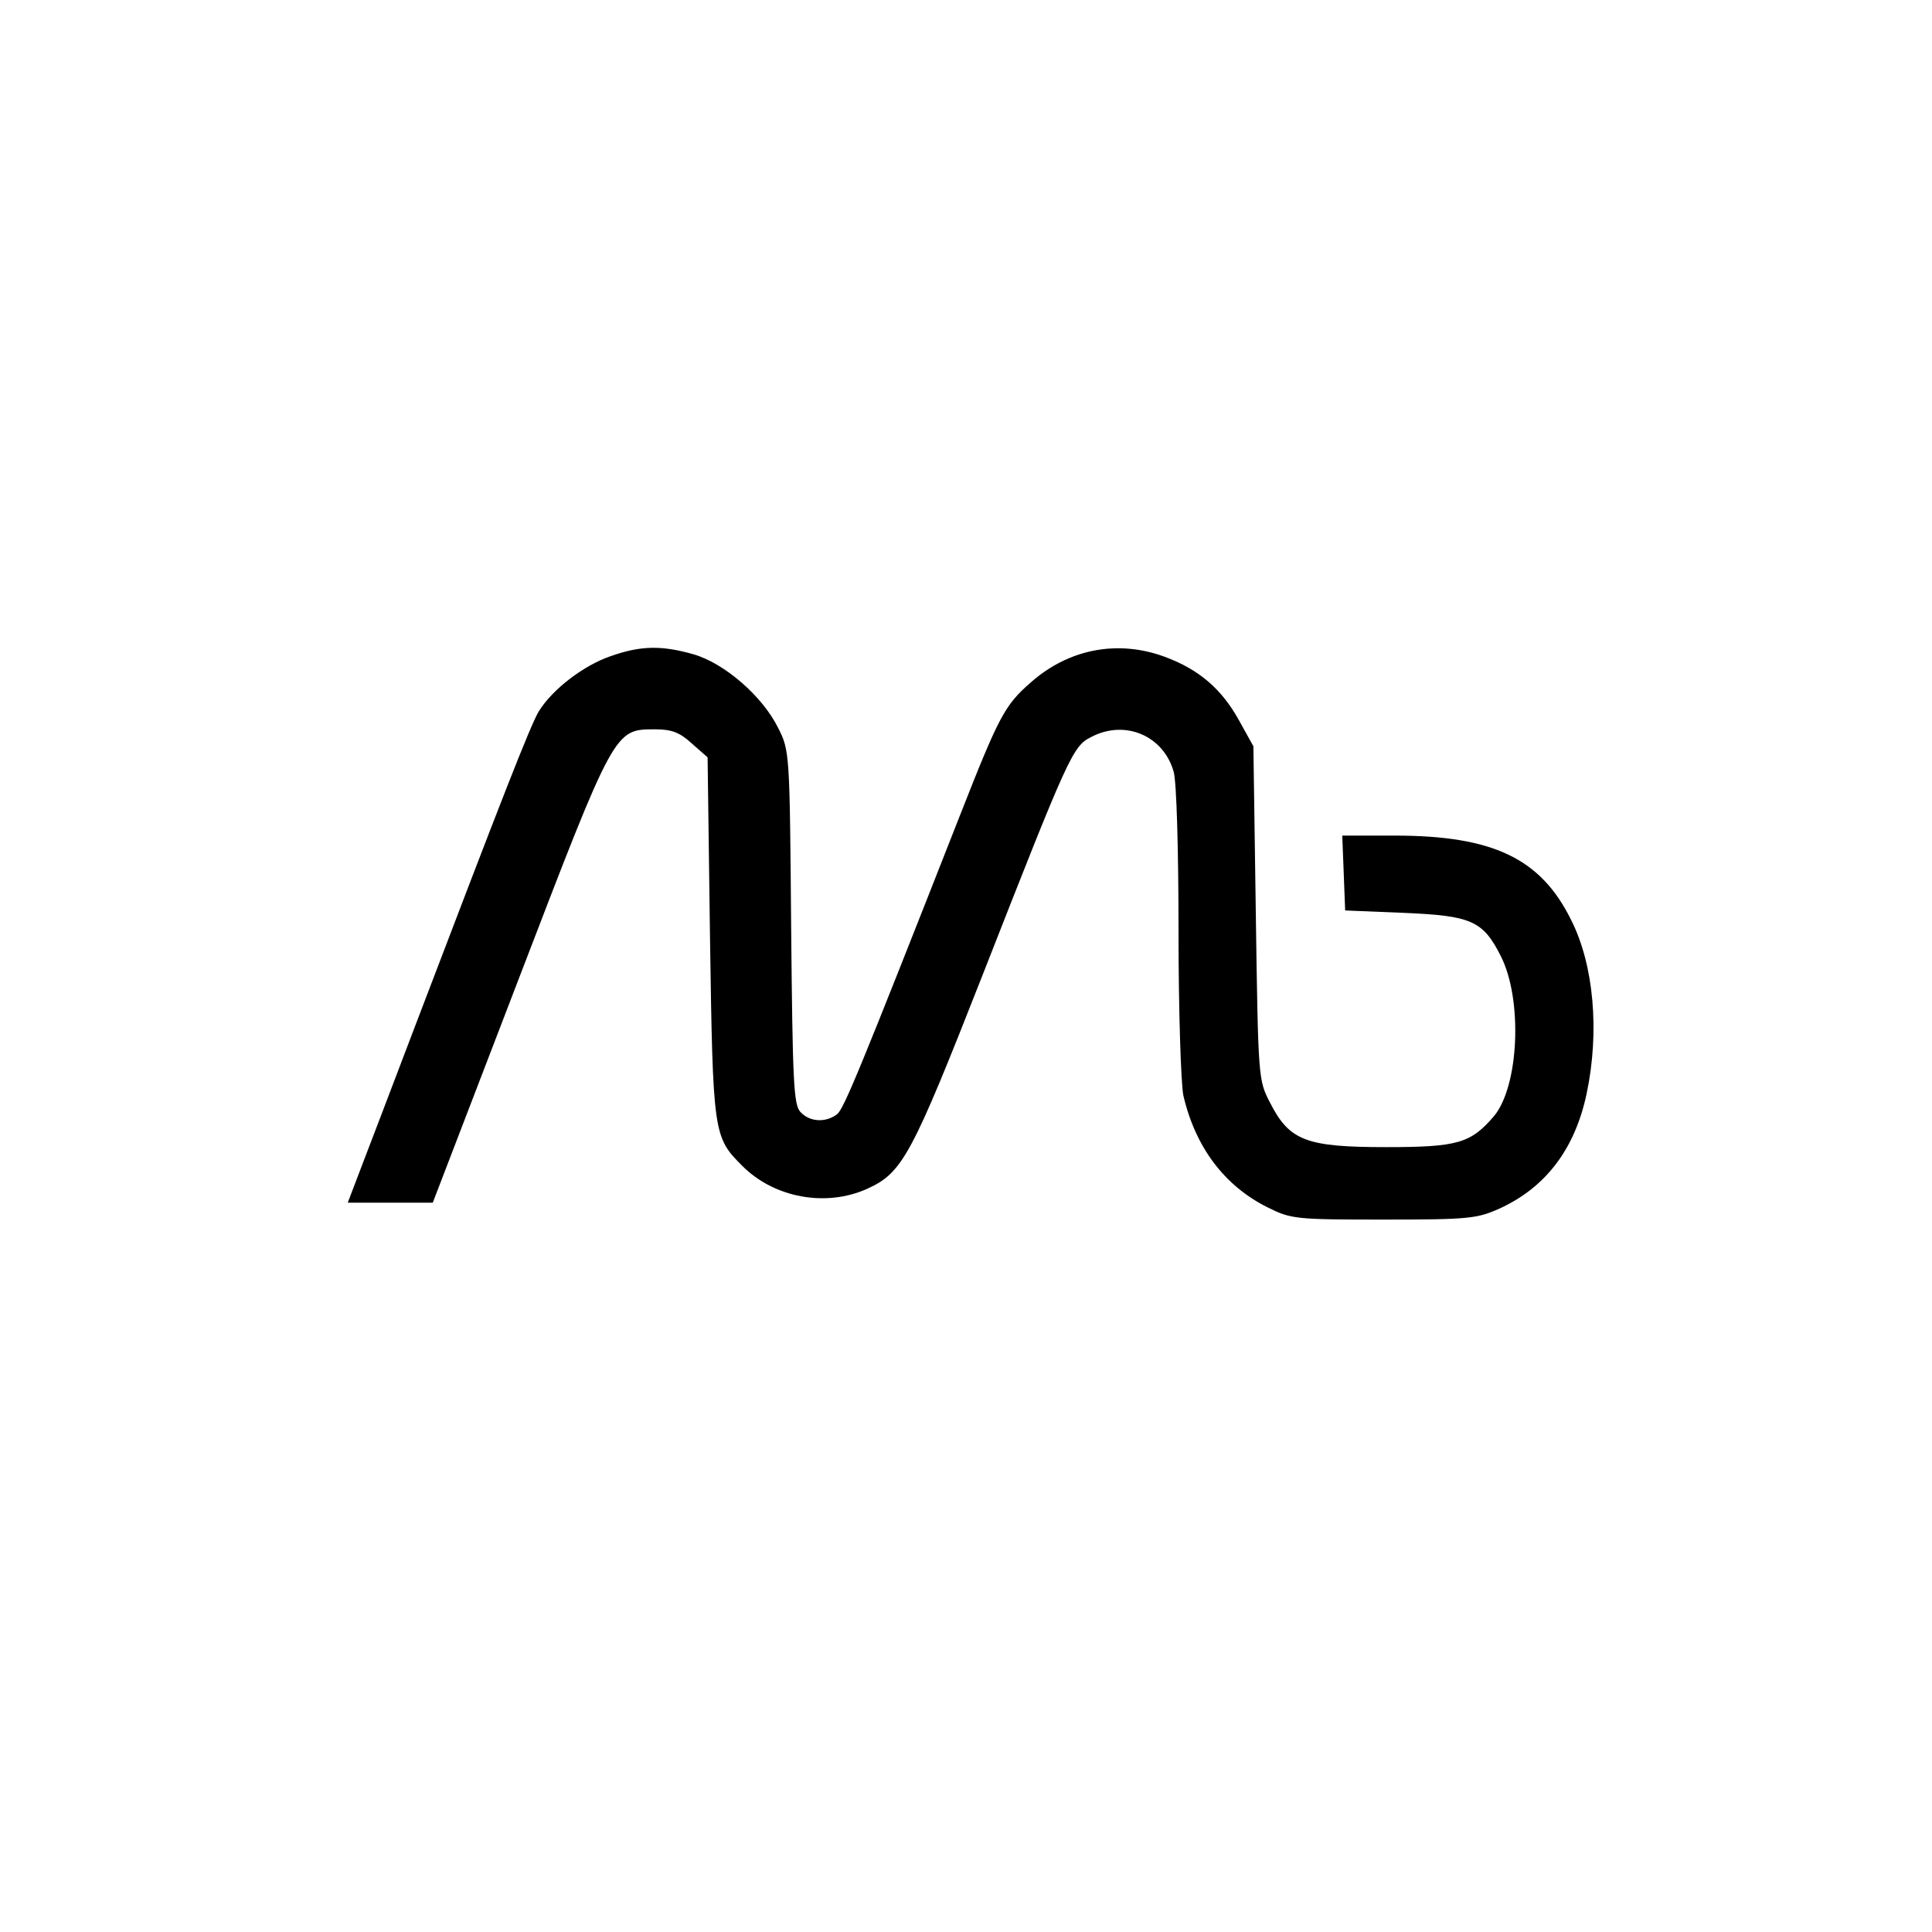<?xml version="1.0" standalone="no"?>
<!DOCTYPE svg PUBLIC "-//W3C//DTD SVG 20010904//EN"
 "http://www.w3.org/TR/2001/REC-SVG-20010904/DTD/svg10.dtd">
<svg version="1.0" xmlns="http://www.w3.org/2000/svg"
 width="400pt" height="400pt" viewBox="0 0 400 400"
 preserveAspectRatio="xMidYMid meet">
<g transform="translate(0,400) scale(0.1,-0.1)"
fill="#000000" stroke="none">
<path d="M1263 2641 c-55 -19 -119 -68 -147 -113 -17 -27 -78 -184 -253 -643
-52 -137 -106 -278 -119 -312 l-24 -63 88 0 88 0 179 466 c198 516 197 514
281 514 34 0 51 -6 76 -29 l33 -29 5 -374 c6 -407 7 -412 67 -472 66 -66 173
-86 259 -47 73 33 92 70 239 444 178 454 186 472 224 491 70 37 150 3 171 -72
6 -21 10 -162 10 -332 0 -162 5 -314 10 -338 25 -108 86 -188 175 -232 48 -24
58 -25 240 -25 177 0 193 2 240 23 96 44 156 124 180 238 27 128 15 266 -32
359 -63 128 -162 175 -366 175 l-108 0 3 -77 3 -78 122 -5 c139 -6 163 -16
200 -89 46 -90 38 -270 -14 -332 -48 -56 -75 -64 -223 -64 -165 0 -200 13
-240 91 -25 48 -25 49 -30 394 l-5 345 -30 54 c-36 65 -83 105 -153 131 -97
36 -199 17 -278 -53 -54 -47 -66 -70 -148 -279 -206 -524 -239 -604 -253 -615
-24 -18 -57 -16 -76 5 -14 15 -16 65 -19 382 -3 361 -3 366 -27 413 -32 65
-110 133 -174 152 -66 19 -110 19 -174 -4z"/>
</g>
</svg>
